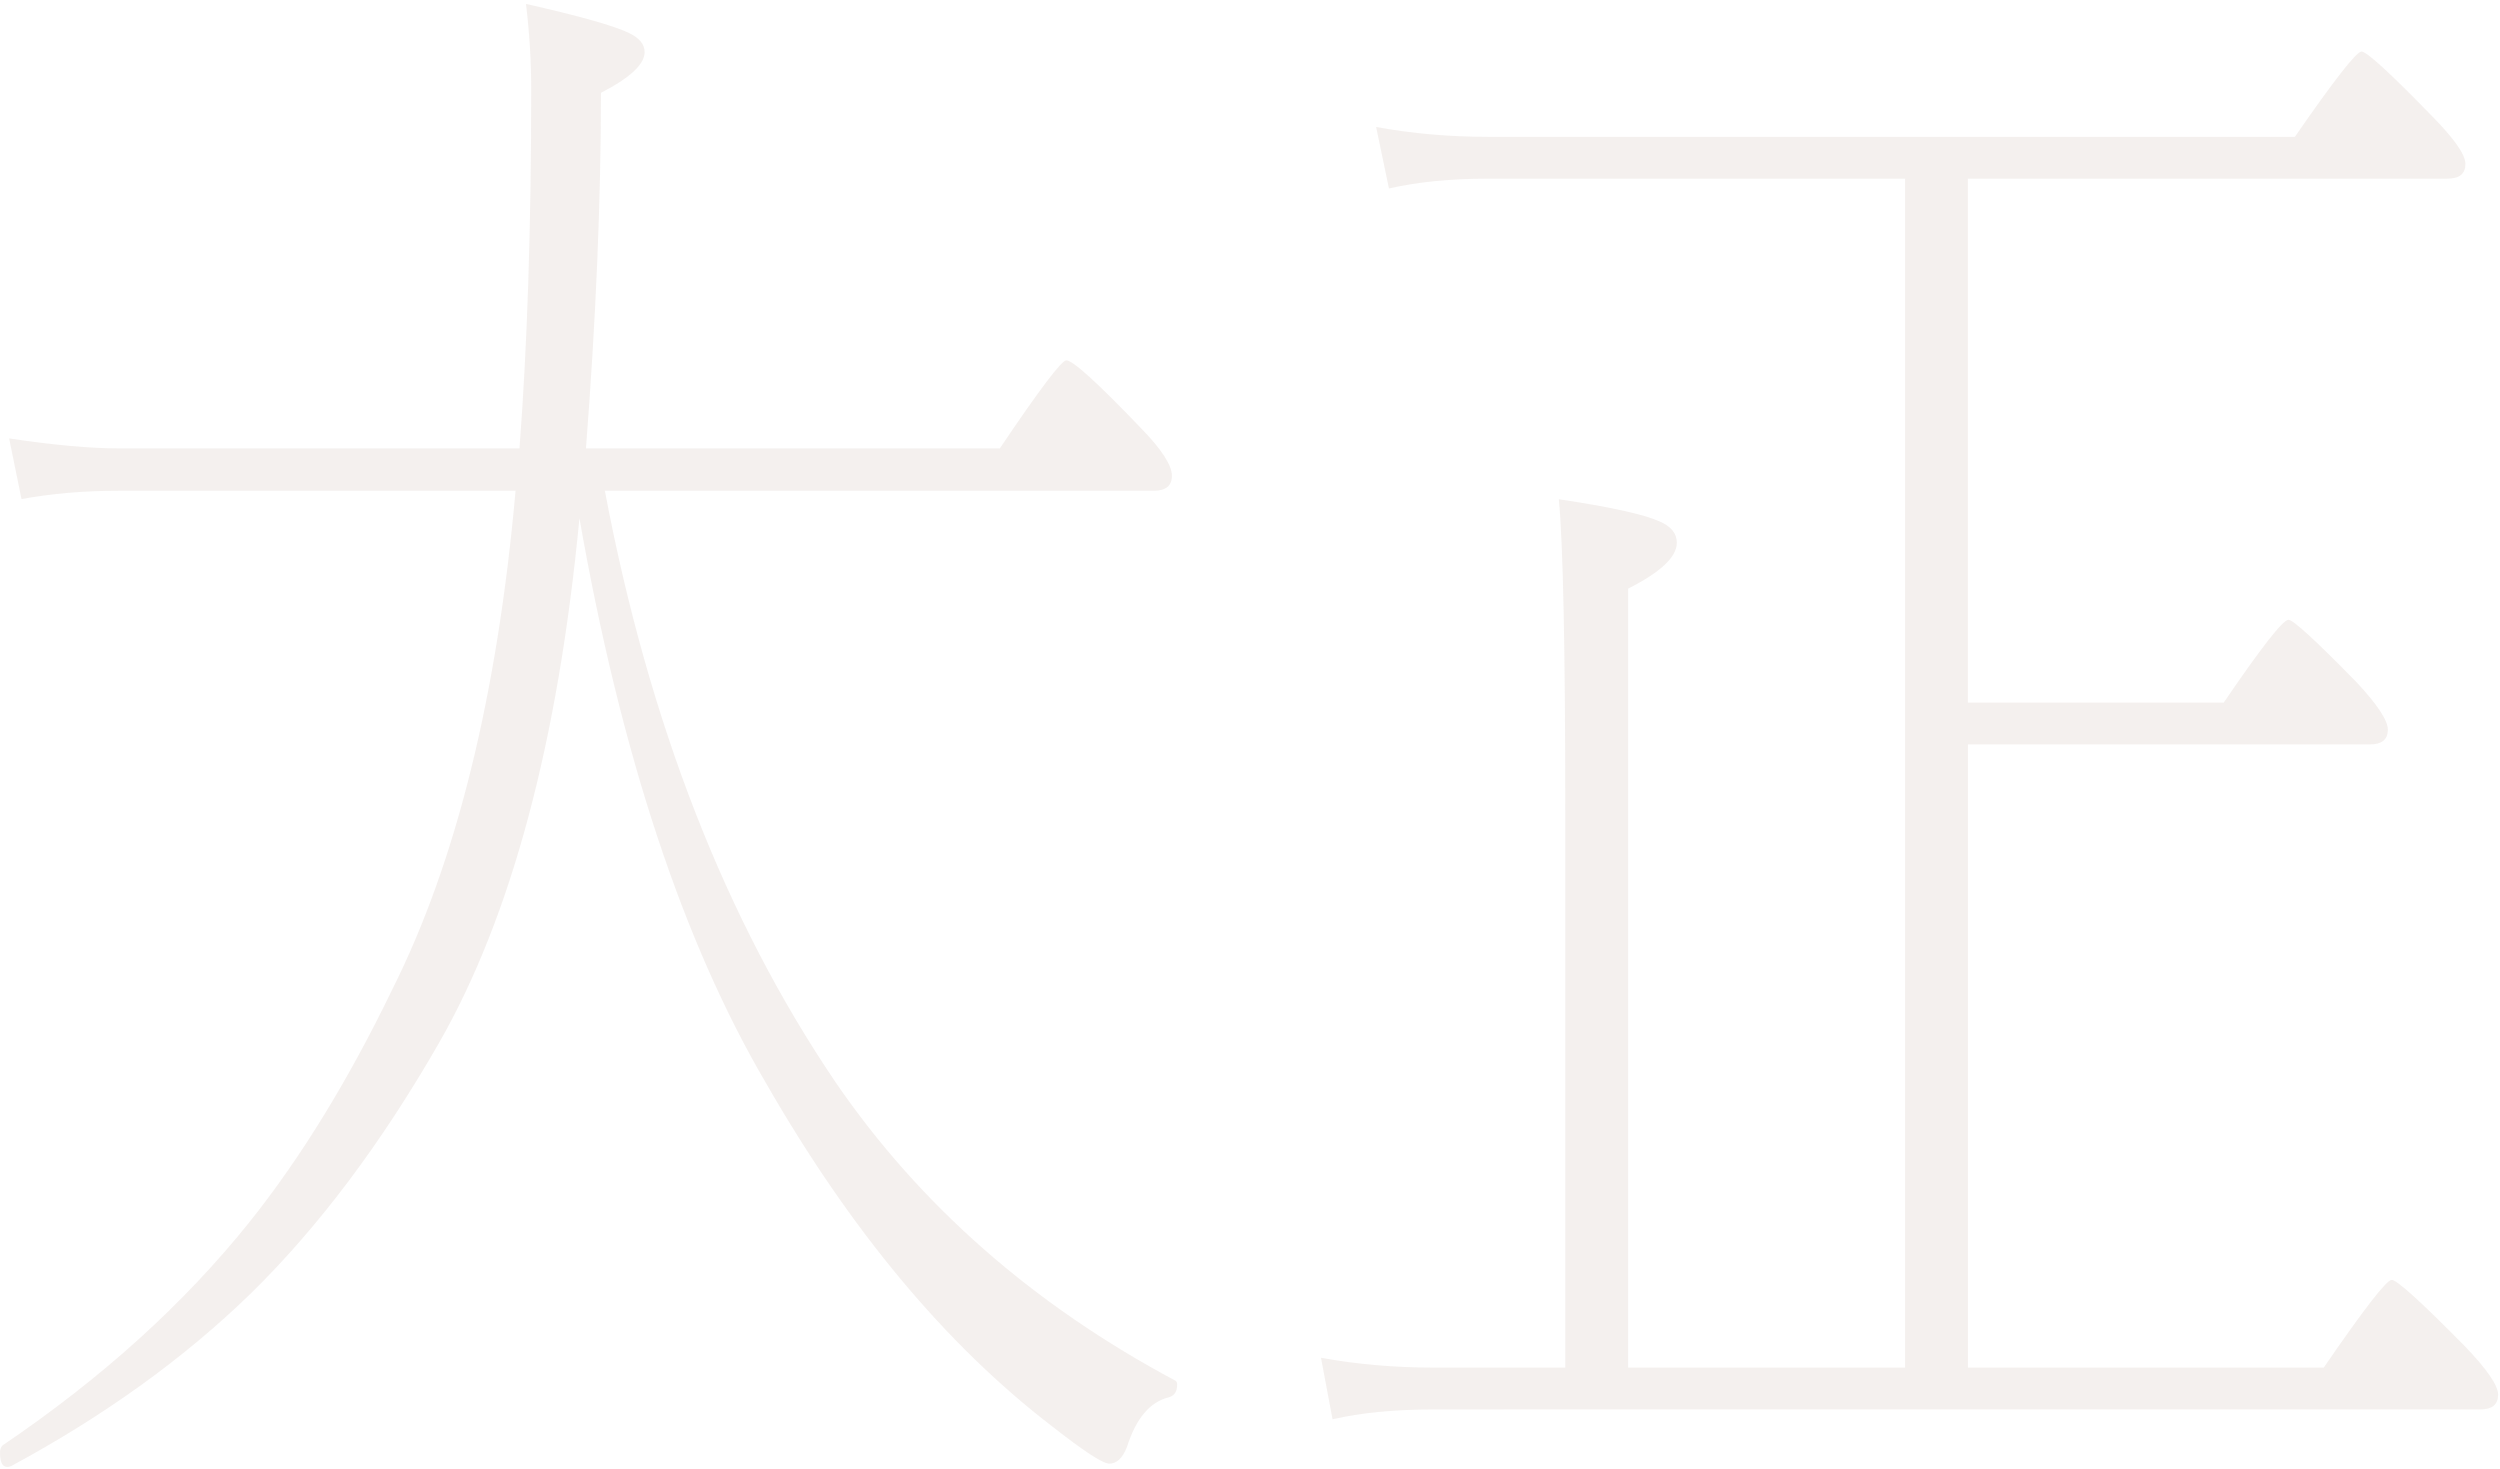 <svg width="446" height="262" fill="none" xmlns="http://www.w3.org/2000/svg"><path d="M103.372 92.443c-3.798 39.82-12.132 70.995-25 93.523-10.31 17.984-21.511 32.904-33.605 44.761-11.86 11.561-26.124 21.837-42.79 30.829C.659 262.05 0 261.259 0 259.184c0-.593.155-1.037.465-1.334 17.675-11.956 32.365-25.245 44.07-39.869 9.147-11.462 17.636-25.296 25.465-41.5 11.395-22.727 18.72-52.369 21.977-88.93H21.163c-6.202 0-11.977.495-17.326 1.483l-2.21-10.82c7.908 1.186 14.42 1.779 19.536 1.779h71.511c1.396-18.181 2.093-39.524 2.093-64.029 0-5.039-.31-10.128-.93-15.266 9.613 2.174 15.737 3.903 18.372 5.188C114.07 6.775 115 7.91 115 9.295c0 2.174-2.597 4.594-7.791 7.262 0 19.268-.891 40.413-2.674 63.436h73.837c7.054-10.474 11.008-15.71 11.861-15.71 1.162 0 5.62 4.05 13.372 12.153 3.643 3.755 5.465 6.57 5.465 8.448 0 1.779-1.086 2.668-3.256 2.668h-97.907c7.829 41.401 21.55 76.577 41.163 105.529 15.039 21.935 35.232 39.672 60.581 53.209.233.098.349.345.349.741 0 1.185-.465 1.926-1.395 2.223-3.411.79-5.931 3.755-7.558 8.893-.776 1.976-1.822 2.964-3.14 2.964-1.163 0-4.574-2.223-10.233-6.67-18.914-14.525-35.891-34.879-50.93-61.064-14.884-25.295-26.008-58.94-33.372-100.934Zm236.492 151.539V31.872h-74.46c-6.634 0-12.506.585-17.615 1.755l-2.287-10.97c6.405 1.17 13.039 1.755 19.902 1.755h144.003c7.015-10.143 10.98-15.214 11.895-15.214.915 0 5.071 3.804 12.468 11.41 4.041 4.096 6.062 6.973 6.062 8.631 0 1.755-1.068 2.633-3.203 2.633h-85.556v93.475h45.638c6.71-9.85 10.561-14.775 11.552-14.775.839 0 4.88 3.706 12.124 11.118 3.737 3.998 5.605 6.826 5.605 8.484 0 1.756-1.068 2.633-3.203 2.633h-71.716v111.175h63.481c7.168-10.434 11.209-15.652 12.124-15.652.915 0 5.223 3.901 12.925 11.703 4.041 4.193 6.062 7.119 6.062 8.777 0 1.755-1.068 2.633-3.203 2.633H255.796c-6.939 0-12.963.585-18.072 1.755l-2.059-10.971c6.405 1.17 13.115 1.755 20.131 1.755h23.447v-99.179c0-28.964-.381-47.542-1.143-55.734 9.15 1.365 15.136 2.682 17.957 3.95 2.059.877 3.088 2.145 3.088 3.803 0 2.535-2.897 5.266-8.692 8.192v138.968h49.411Z" fill="#906D55" fill-opacity=".1"/></svg>